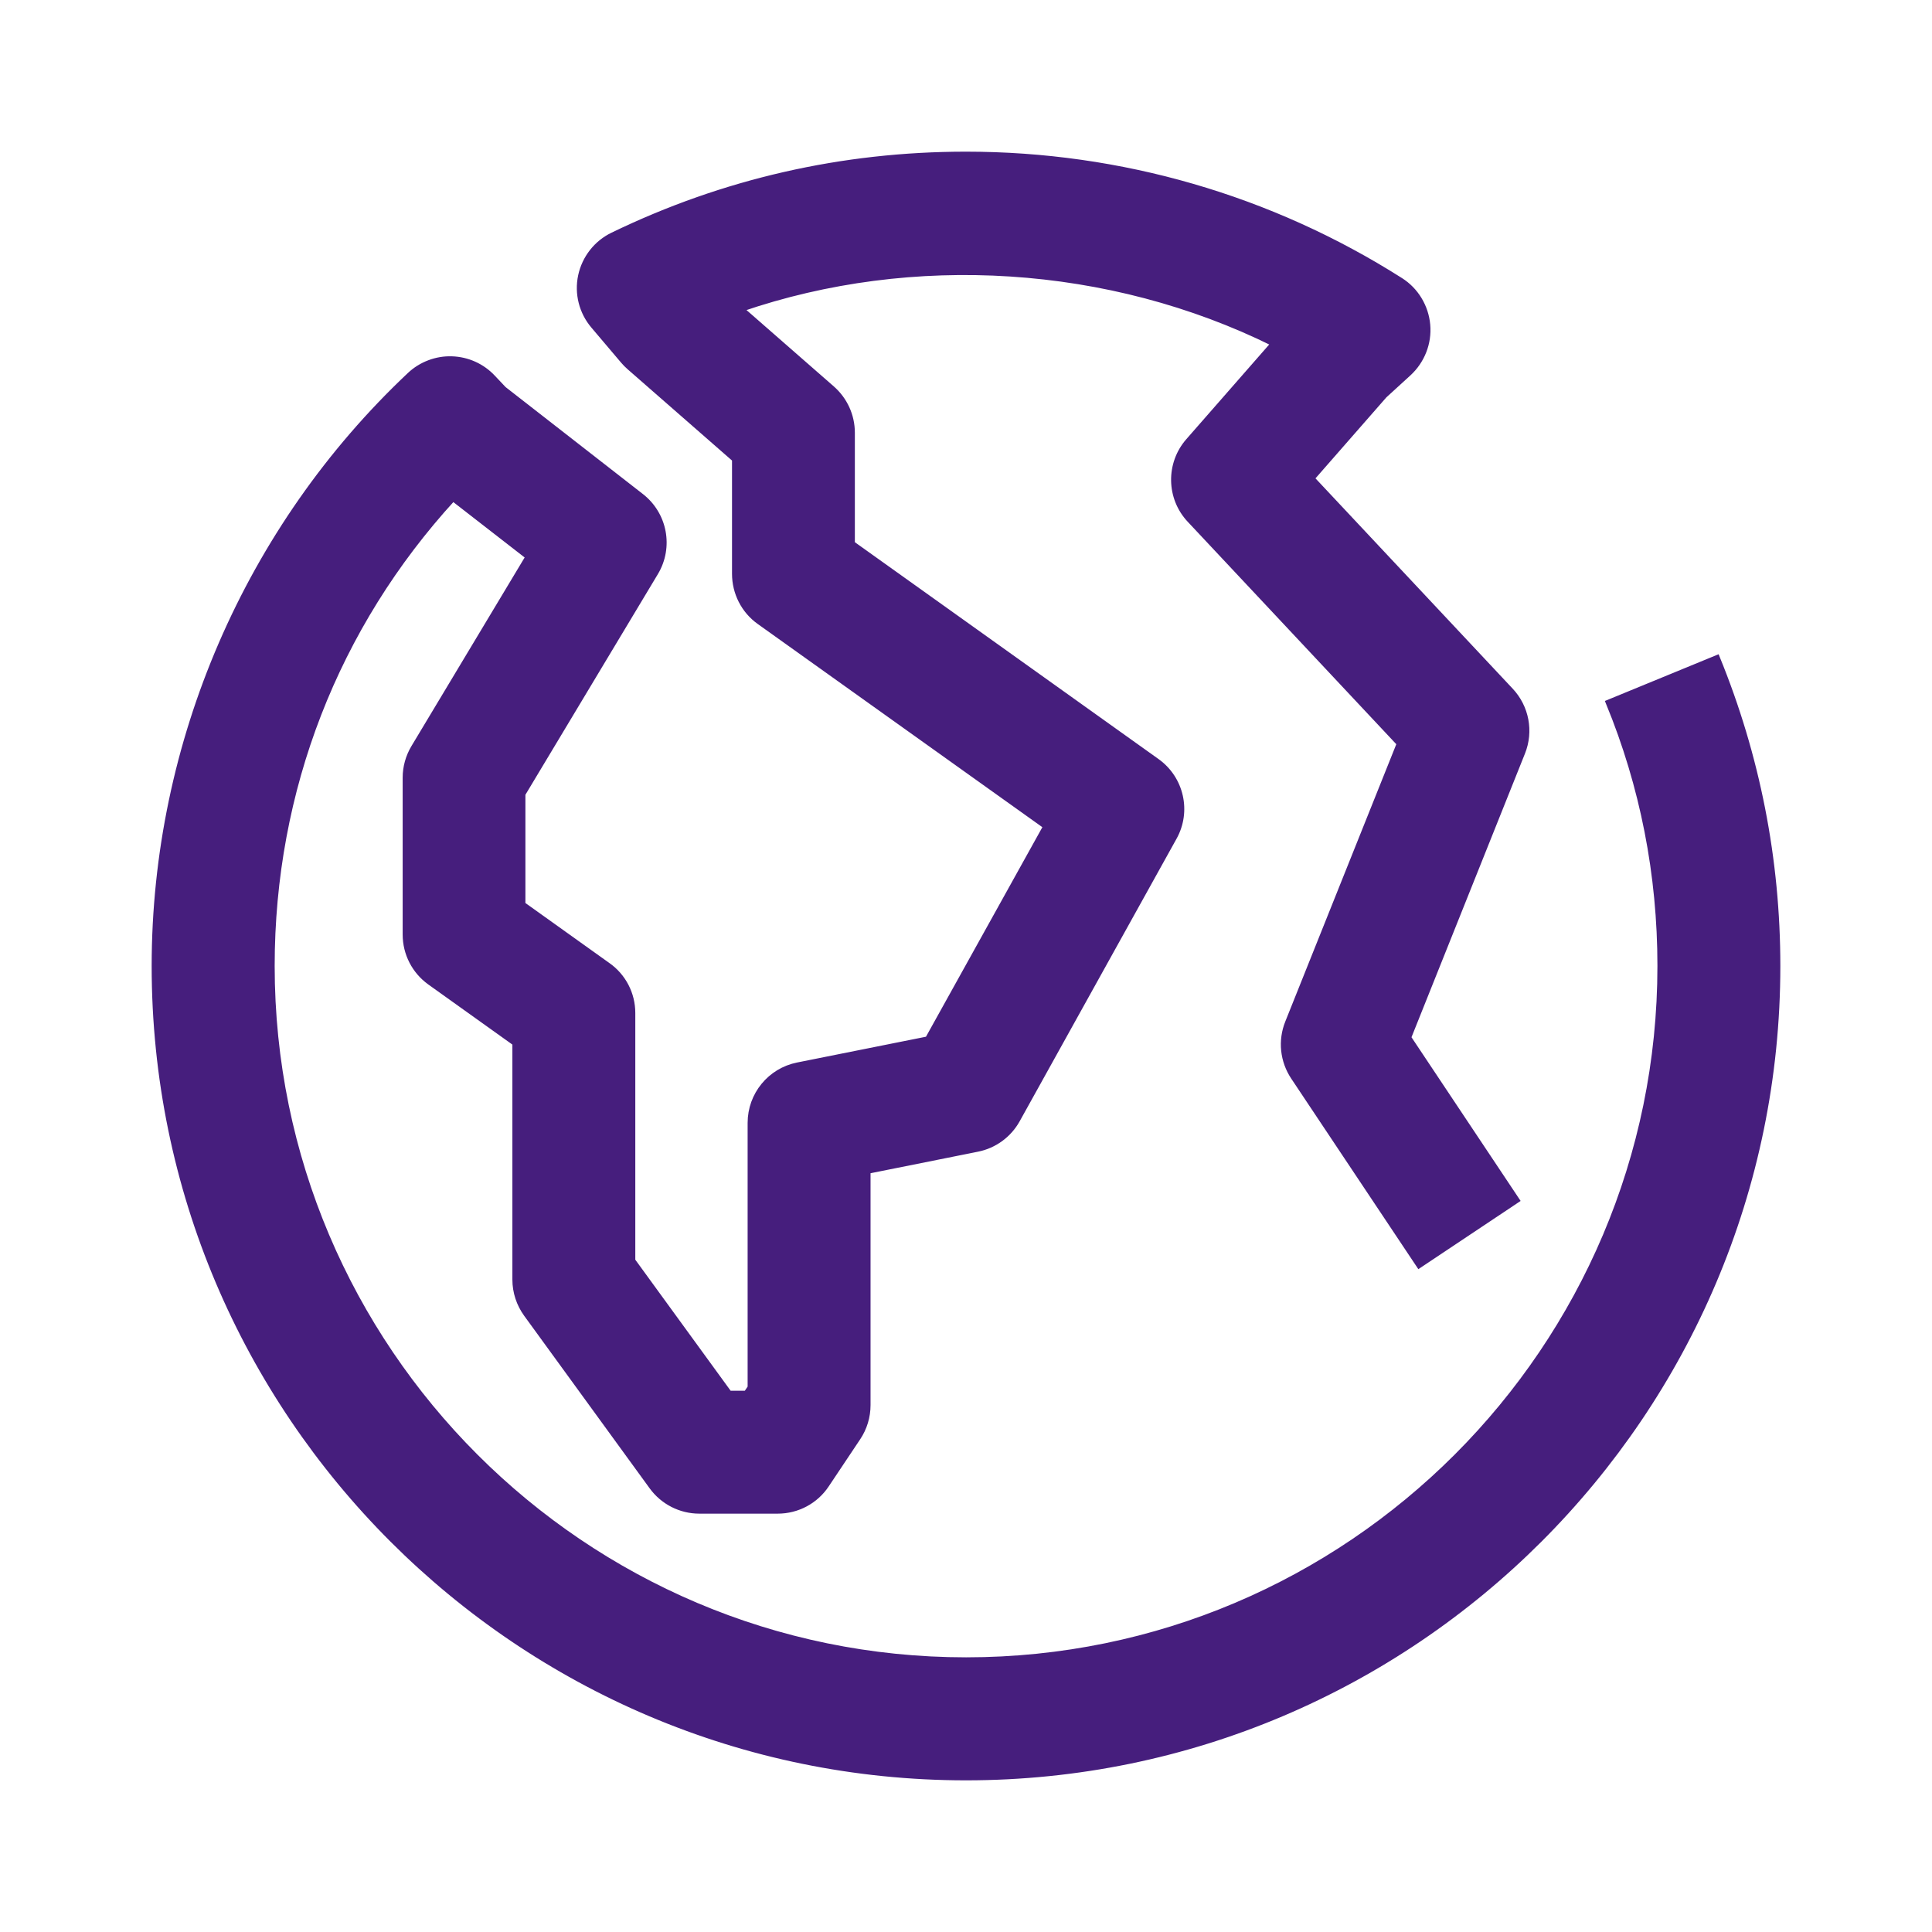 <svg width="100" height="100" viewBox="0 0 100 100" fill="none" xmlns="http://www.w3.org/2000/svg">
<path d="M50 92C26.839 92 8 73.161 8 50C8 38.469 12.816 27.325 21.216 19.415C21.799 18.864 22.597 18.565 23.386 18.593C24.193 18.617 24.954 18.962 25.5 19.545L26.069 20.147L33.181 25.687C34.395 26.629 34.712 28.323 33.923 29.639L27.045 41.096V46.817L31.459 49.972C32.262 50.537 32.733 51.456 32.733 52.431V65.251L37.741 72.134H38.632L38.847 71.817V58.12C38.847 56.669 39.869 55.427 41.283 55.143L48.026 53.794L54.149 42.771L39.304 32.173C38.506 31.604 38.039 30.68 38.039 29.7V23.769L32.579 18.995C32.463 18.892 32.36 18.789 32.262 18.673L30.727 16.862C30.12 16.148 29.877 15.196 30.073 14.277C30.269 13.362 30.876 12.583 31.721 12.177C37.447 9.405 43.597 8 50 8C57.994 8 65.769 10.254 72.484 14.519C73.282 15.023 73.795 15.877 73.879 16.815C73.963 17.753 73.599 18.677 72.904 19.317L71.653 20.46L67.887 24.763L78.187 35.748C78.994 36.607 79.232 37.853 78.793 38.949L72.89 53.705L78.499 62.119L73.455 65.484L66.959 55.745C66.403 54.909 66.291 53.864 66.665 52.931L72.447 38.487L61.587 26.905C60.519 25.771 60.491 24.007 61.513 22.835L65.937 17.781C57.448 13.577 47.233 12.933 38.343 15.989L43.061 20.115C43.719 20.693 44.097 21.519 44.097 22.397V28.141L59.879 39.411C61.135 40.307 61.517 42.006 60.761 43.35L52.646 57.966C52.212 58.745 51.461 59.291 50.593 59.464L44.909 60.603V72.731C44.909 73.329 44.731 73.917 44.4 74.411L42.776 76.843C42.216 77.692 41.269 78.196 40.256 78.196H36.196C35.225 78.196 34.315 77.729 33.746 76.945L27.25 68.013C26.877 67.495 26.671 66.875 26.671 66.231V53.99L22.257 50.835C21.463 50.266 20.992 49.351 20.992 48.371V40.251C20.992 39.705 21.141 39.169 21.426 38.693L27.353 28.818L23.447 25.785C17.375 32.411 14.067 40.905 14.067 49.995C14.067 69.81 30.19 85.933 50.005 85.933C69.819 85.933 85.938 69.81 85.938 49.995C85.938 45.268 85.042 40.685 83.264 36.364L88.873 34.059C90.941 39.122 92 44.479 92 50C92 73.161 73.156 92 50 92Z" fill="#461E7D" stroke="#461E7D" stroke-width="0.3"/>
</svg>
